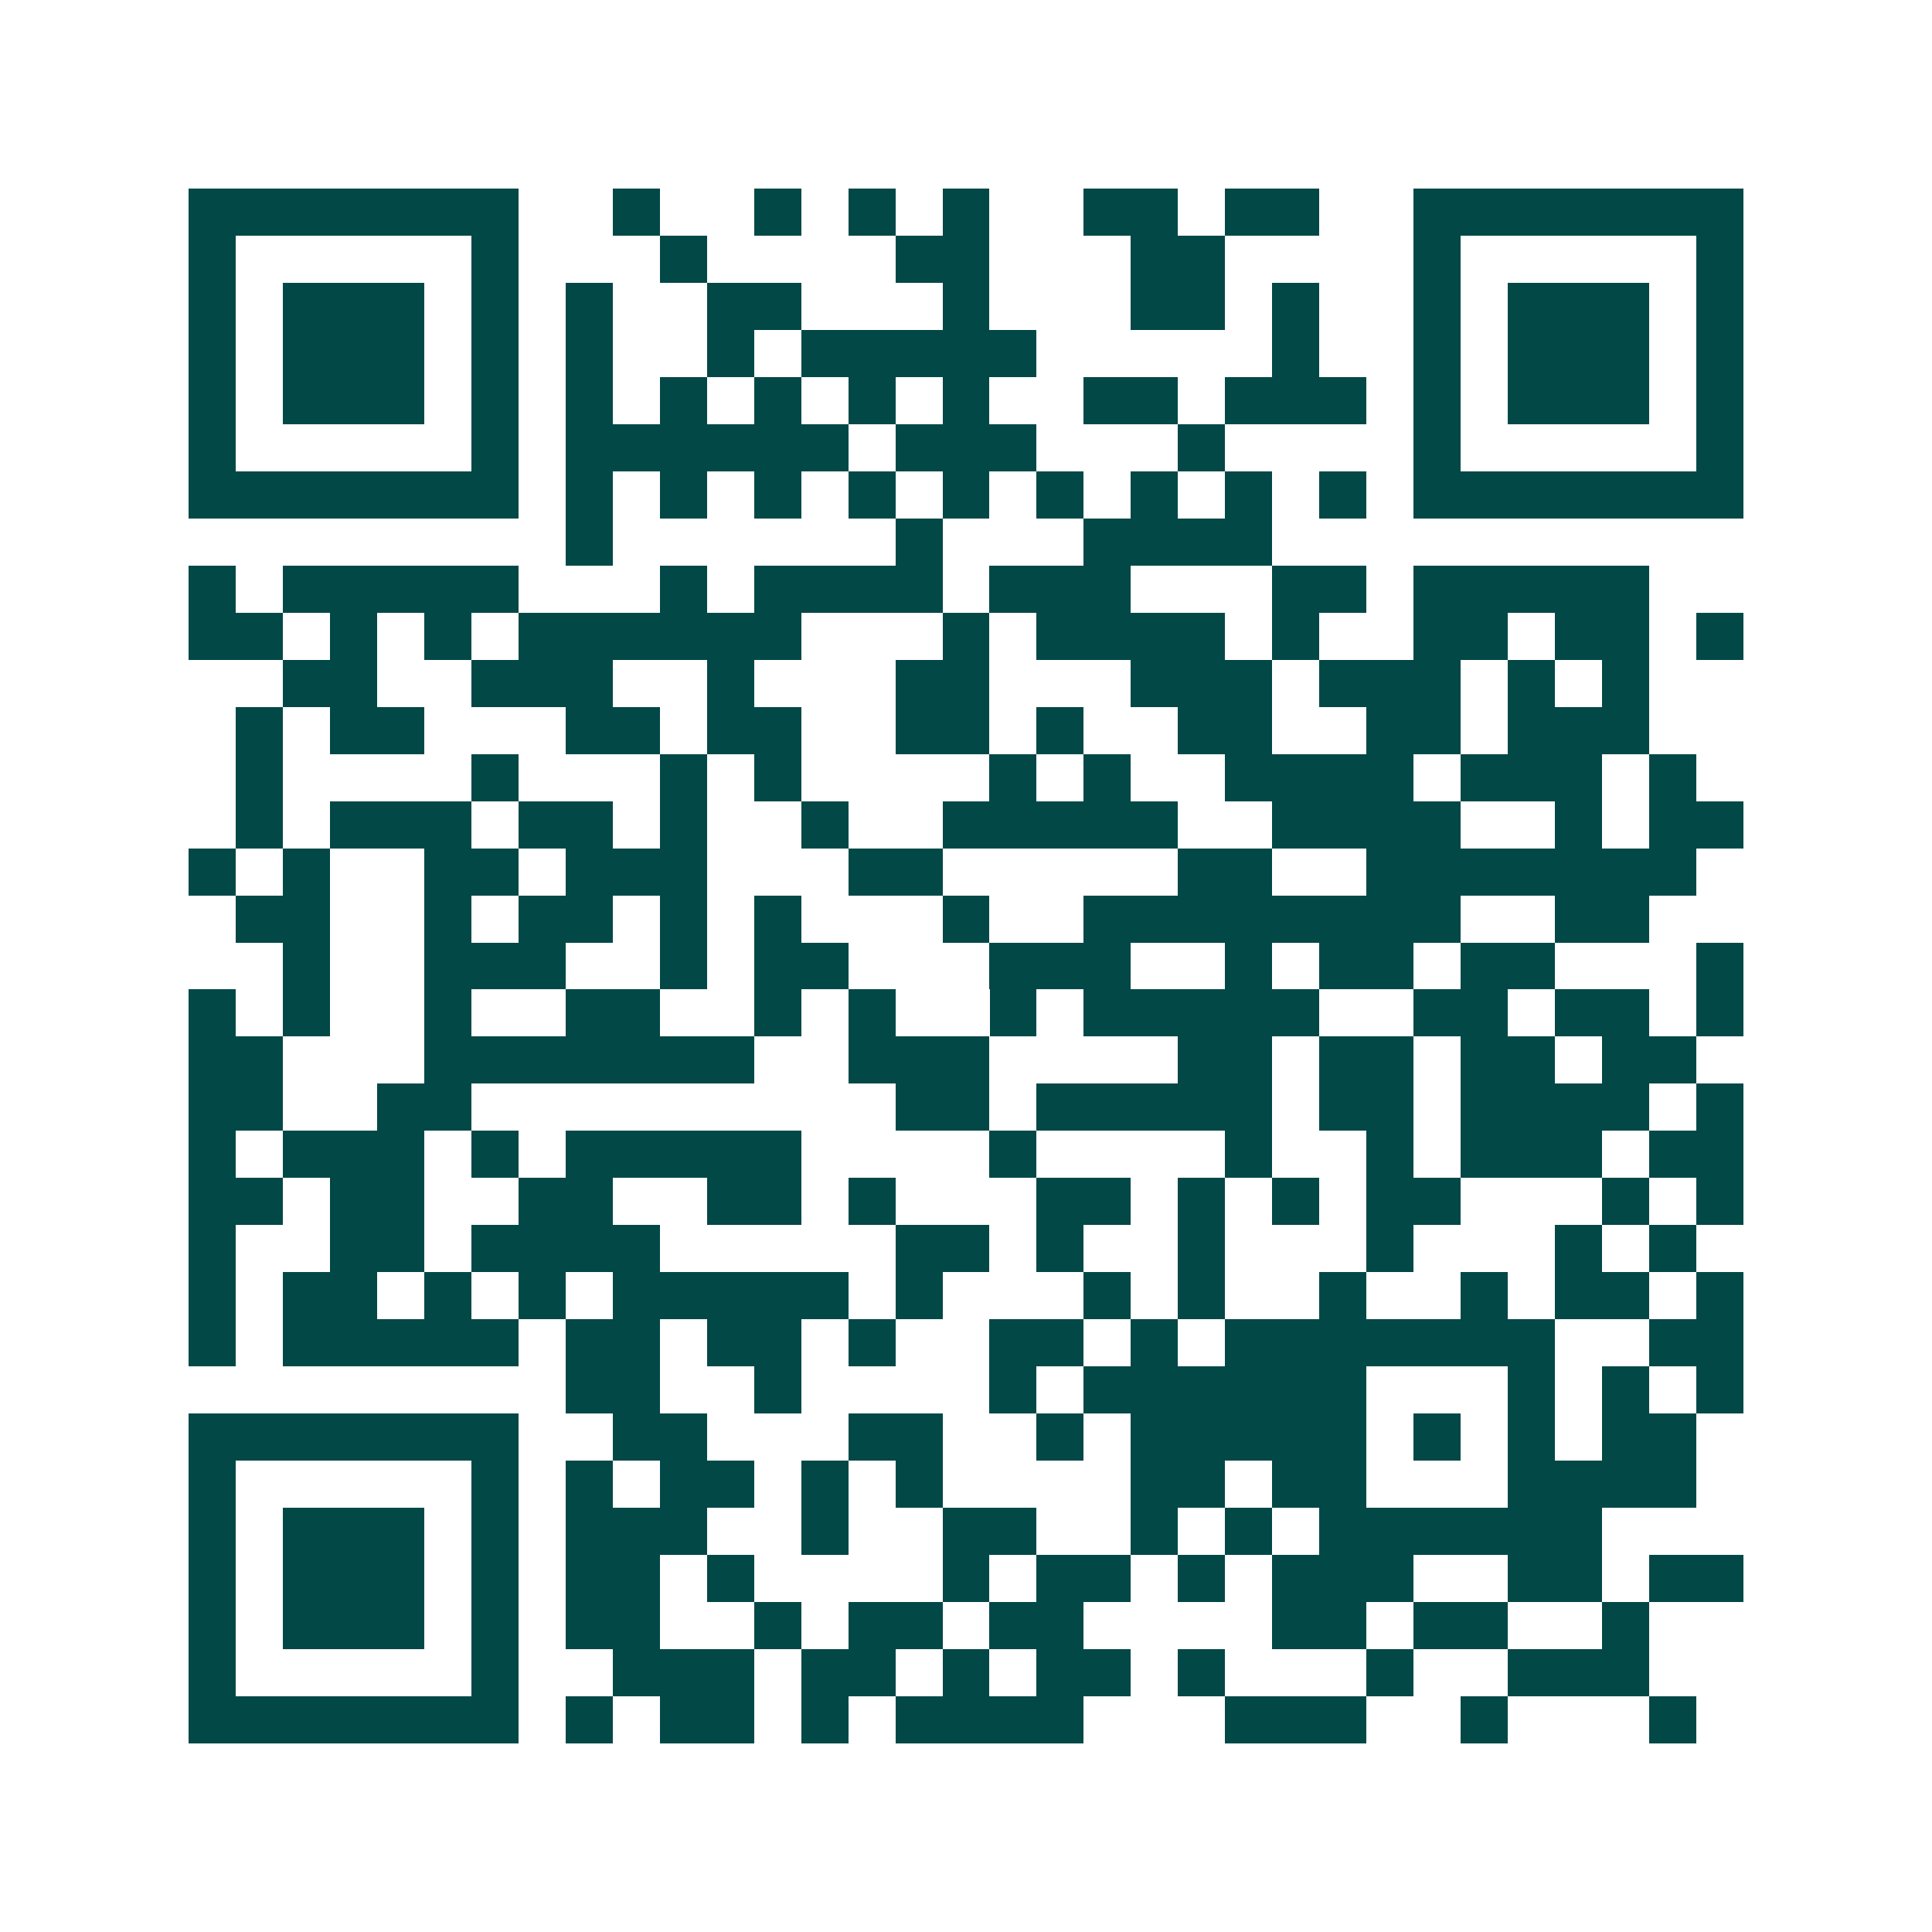 <svg xmlns="http://www.w3.org/2000/svg" width="200" height="200" viewBox="0 0 41 41" shape-rendering="crispEdges"><path fill="#ffffff" d="M0 0h41v41H0z"/><path stroke="#014847" d="M4 4.5h7m2 0h1m2 0h1m1 0h1m1 0h1m2 0h2m1 0h2m2 0h7M4 5.5h1m5 0h1m3 0h1m4 0h2m3 0h2m4 0h1m5 0h1M4 6.5h1m1 0h3m1 0h1m1 0h1m2 0h2m3 0h1m3 0h2m1 0h1m2 0h1m1 0h3m1 0h1M4 7.5h1m1 0h3m1 0h1m1 0h1m2 0h1m1 0h5m5 0h1m2 0h1m1 0h3m1 0h1M4 8.5h1m1 0h3m1 0h1m1 0h1m1 0h1m1 0h1m1 0h1m1 0h1m2 0h2m1 0h3m1 0h1m1 0h3m1 0h1M4 9.5h1m5 0h1m1 0h6m1 0h3m3 0h1m4 0h1m5 0h1M4 10.5h7m1 0h1m1 0h1m1 0h1m1 0h1m1 0h1m1 0h1m1 0h1m1 0h1m1 0h1m1 0h7M12 11.5h1m6 0h1m3 0h4M4 12.5h1m1 0h5m3 0h1m1 0h4m1 0h3m3 0h2m1 0h5M4 13.5h2m1 0h1m1 0h1m1 0h6m3 0h1m1 0h4m1 0h1m2 0h2m1 0h2m1 0h1M6 14.5h2m2 0h3m2 0h1m3 0h2m3 0h3m1 0h3m1 0h1m1 0h1M5 15.5h1m1 0h2m3 0h2m1 0h2m2 0h2m1 0h1m2 0h2m2 0h2m1 0h3M5 16.5h1m4 0h1m3 0h1m1 0h1m4 0h1m1 0h1m2 0h4m1 0h3m1 0h1M5 17.5h1m1 0h3m1 0h2m1 0h1m2 0h1m2 0h5m2 0h4m2 0h1m1 0h2M4 18.5h1m1 0h1m2 0h2m1 0h3m3 0h2m5 0h2m2 0h7M5 19.5h2m2 0h1m1 0h2m1 0h1m1 0h1m3 0h1m2 0h8m2 0h2M6 20.5h1m2 0h3m2 0h1m1 0h2m3 0h3m2 0h1m1 0h2m1 0h2m3 0h1M4 21.5h1m1 0h1m2 0h1m2 0h2m2 0h1m1 0h1m2 0h1m1 0h5m2 0h2m1 0h2m1 0h1M4 22.5h2m3 0h7m2 0h3m4 0h2m1 0h2m1 0h2m1 0h2M4 23.5h2m2 0h2m9 0h2m1 0h5m1 0h2m1 0h4m1 0h1M4 24.5h1m1 0h3m1 0h1m1 0h5m4 0h1m4 0h1m2 0h1m1 0h3m1 0h2M4 25.5h2m1 0h2m2 0h2m2 0h2m1 0h1m3 0h2m1 0h1m1 0h1m1 0h2m3 0h1m1 0h1M4 26.5h1m2 0h2m1 0h4m5 0h2m1 0h1m2 0h1m3 0h1m3 0h1m1 0h1M4 27.5h1m1 0h2m1 0h1m1 0h1m1 0h5m1 0h1m3 0h1m1 0h1m2 0h1m2 0h1m1 0h2m1 0h1M4 28.5h1m1 0h5m1 0h2m1 0h2m1 0h1m2 0h2m1 0h1m1 0h7m2 0h2M12 29.5h2m2 0h1m4 0h1m1 0h6m3 0h1m1 0h1m1 0h1M4 30.5h7m2 0h2m3 0h2m2 0h1m1 0h5m1 0h1m1 0h1m1 0h2M4 31.5h1m5 0h1m1 0h1m1 0h2m1 0h1m1 0h1m4 0h2m1 0h2m3 0h4M4 32.5h1m1 0h3m1 0h1m1 0h3m2 0h1m2 0h2m2 0h1m1 0h1m1 0h6M4 33.5h1m1 0h3m1 0h1m1 0h2m1 0h1m4 0h1m1 0h2m1 0h1m1 0h3m2 0h2m1 0h2M4 34.5h1m1 0h3m1 0h1m1 0h2m2 0h1m1 0h2m1 0h2m4 0h2m1 0h2m2 0h1M4 35.5h1m5 0h1m2 0h3m1 0h2m1 0h1m1 0h2m1 0h1m3 0h1m2 0h3M4 36.5h7m1 0h1m1 0h2m1 0h1m1 0h4m3 0h3m2 0h1m3 0h1"/></svg>
